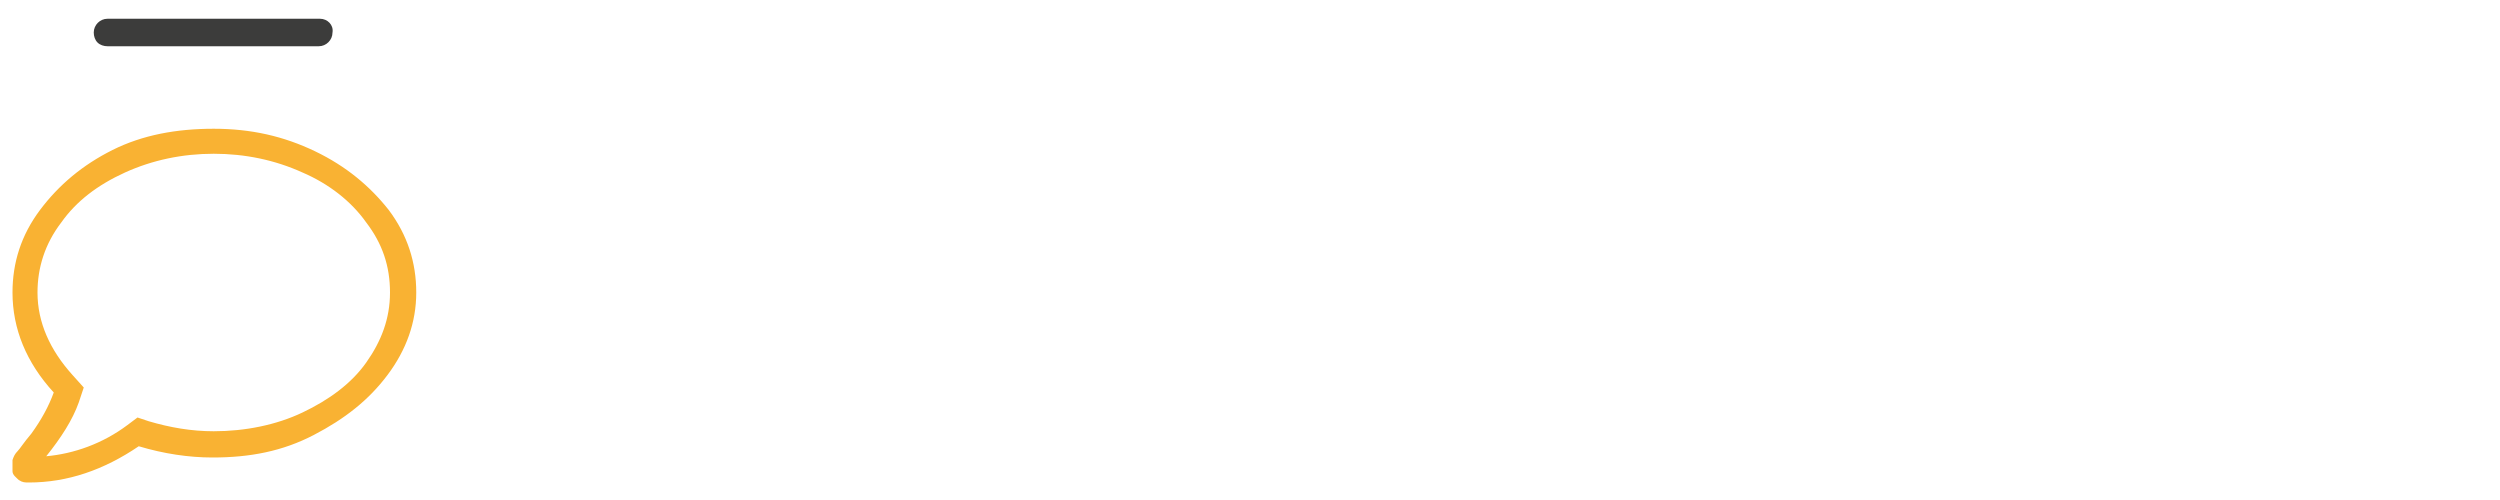 <?xml version="1.0" encoding="UTF-8"?> <!-- Generator: Adobe Illustrator 21.0.2, SVG Export Plug-In . SVG Version: 6.00 Build 0) --> <svg xmlns="http://www.w3.org/2000/svg" xmlns:xlink="http://www.w3.org/1999/xlink" id="Livello_1" x="0px" y="0px" viewBox="0 0 200 40" style="enable-background:new 0 0 200 40;" xml:space="preserve"> <style type="text/css"> .st0{fill:#3C3C3B;} .st1{fill:#F9B233;} </style> <g> <path class="st0" d="M25.6,1.5h-17C8,1.5,7.5,2,7.5,2.6c0,0.3,0.1,0.6,0.3,0.8l0,0c0.2,0.2,0.5,0.3,0.8,0.3h16.9 c0.6,0,1.1-0.5,1.1-1.1C26.7,2,26.2,1.5,25.6,1.5z"></path> <g> <path class="st1" d="M17.1,10.3c3,0,5.6,0.6,8.1,1.8s4.4,2.8,5.9,4.7c1.5,2,2.2,4.2,2.2,6.6S32.5,28,31,30s-3.4,3.5-5.9,4.8 s-5.1,1.8-8.1,1.8c-1.9,0-3.9-0.3-5.9-0.9c-2.8,1.9-5.7,2.9-8.8,2.9c-0.3,0-0.5,0-0.8-0.2c-0.2-0.2-0.5-0.4-0.5-0.7 C1,37.3,1,37,1,36.8c0.1-0.3,0.2-0.5,0.4-0.7s0.5-0.7,1.1-1.4c0.8-1.1,1.4-2.2,1.8-3.3C2.1,29,1,26.3,1,23.4 c0-2.4,0.7-4.6,2.2-6.6s3.4-3.6,5.8-4.8S14.1,10.3,17.1,10.3z M17.1,12.3c-2.5,0-4.9,0.5-7.1,1.5s-3.9,2.3-5.1,4 C3.6,19.5,3,21.4,3,23.4C3,25.8,4,28,5.8,30l0.9,1l-0.4,1.2c-0.5,1.4-1.4,2.8-2.6,4.3c2.2-0.2,4.5-1,6.5-2.5l0.8-0.6l0.9,0.3 c1.7,0.5,3.4,0.8,5.2,0.8c2.5,0,5-0.5,7.1-1.5s3.9-2.3,5.1-4c1.2-1.7,1.9-3.5,1.9-5.6s-0.6-3.9-1.9-5.6c-1.2-1.7-3-3.1-5.1-4 C22,12.8,19.6,12.3,17.1,12.3z"></path> </g> </g> </svg> 